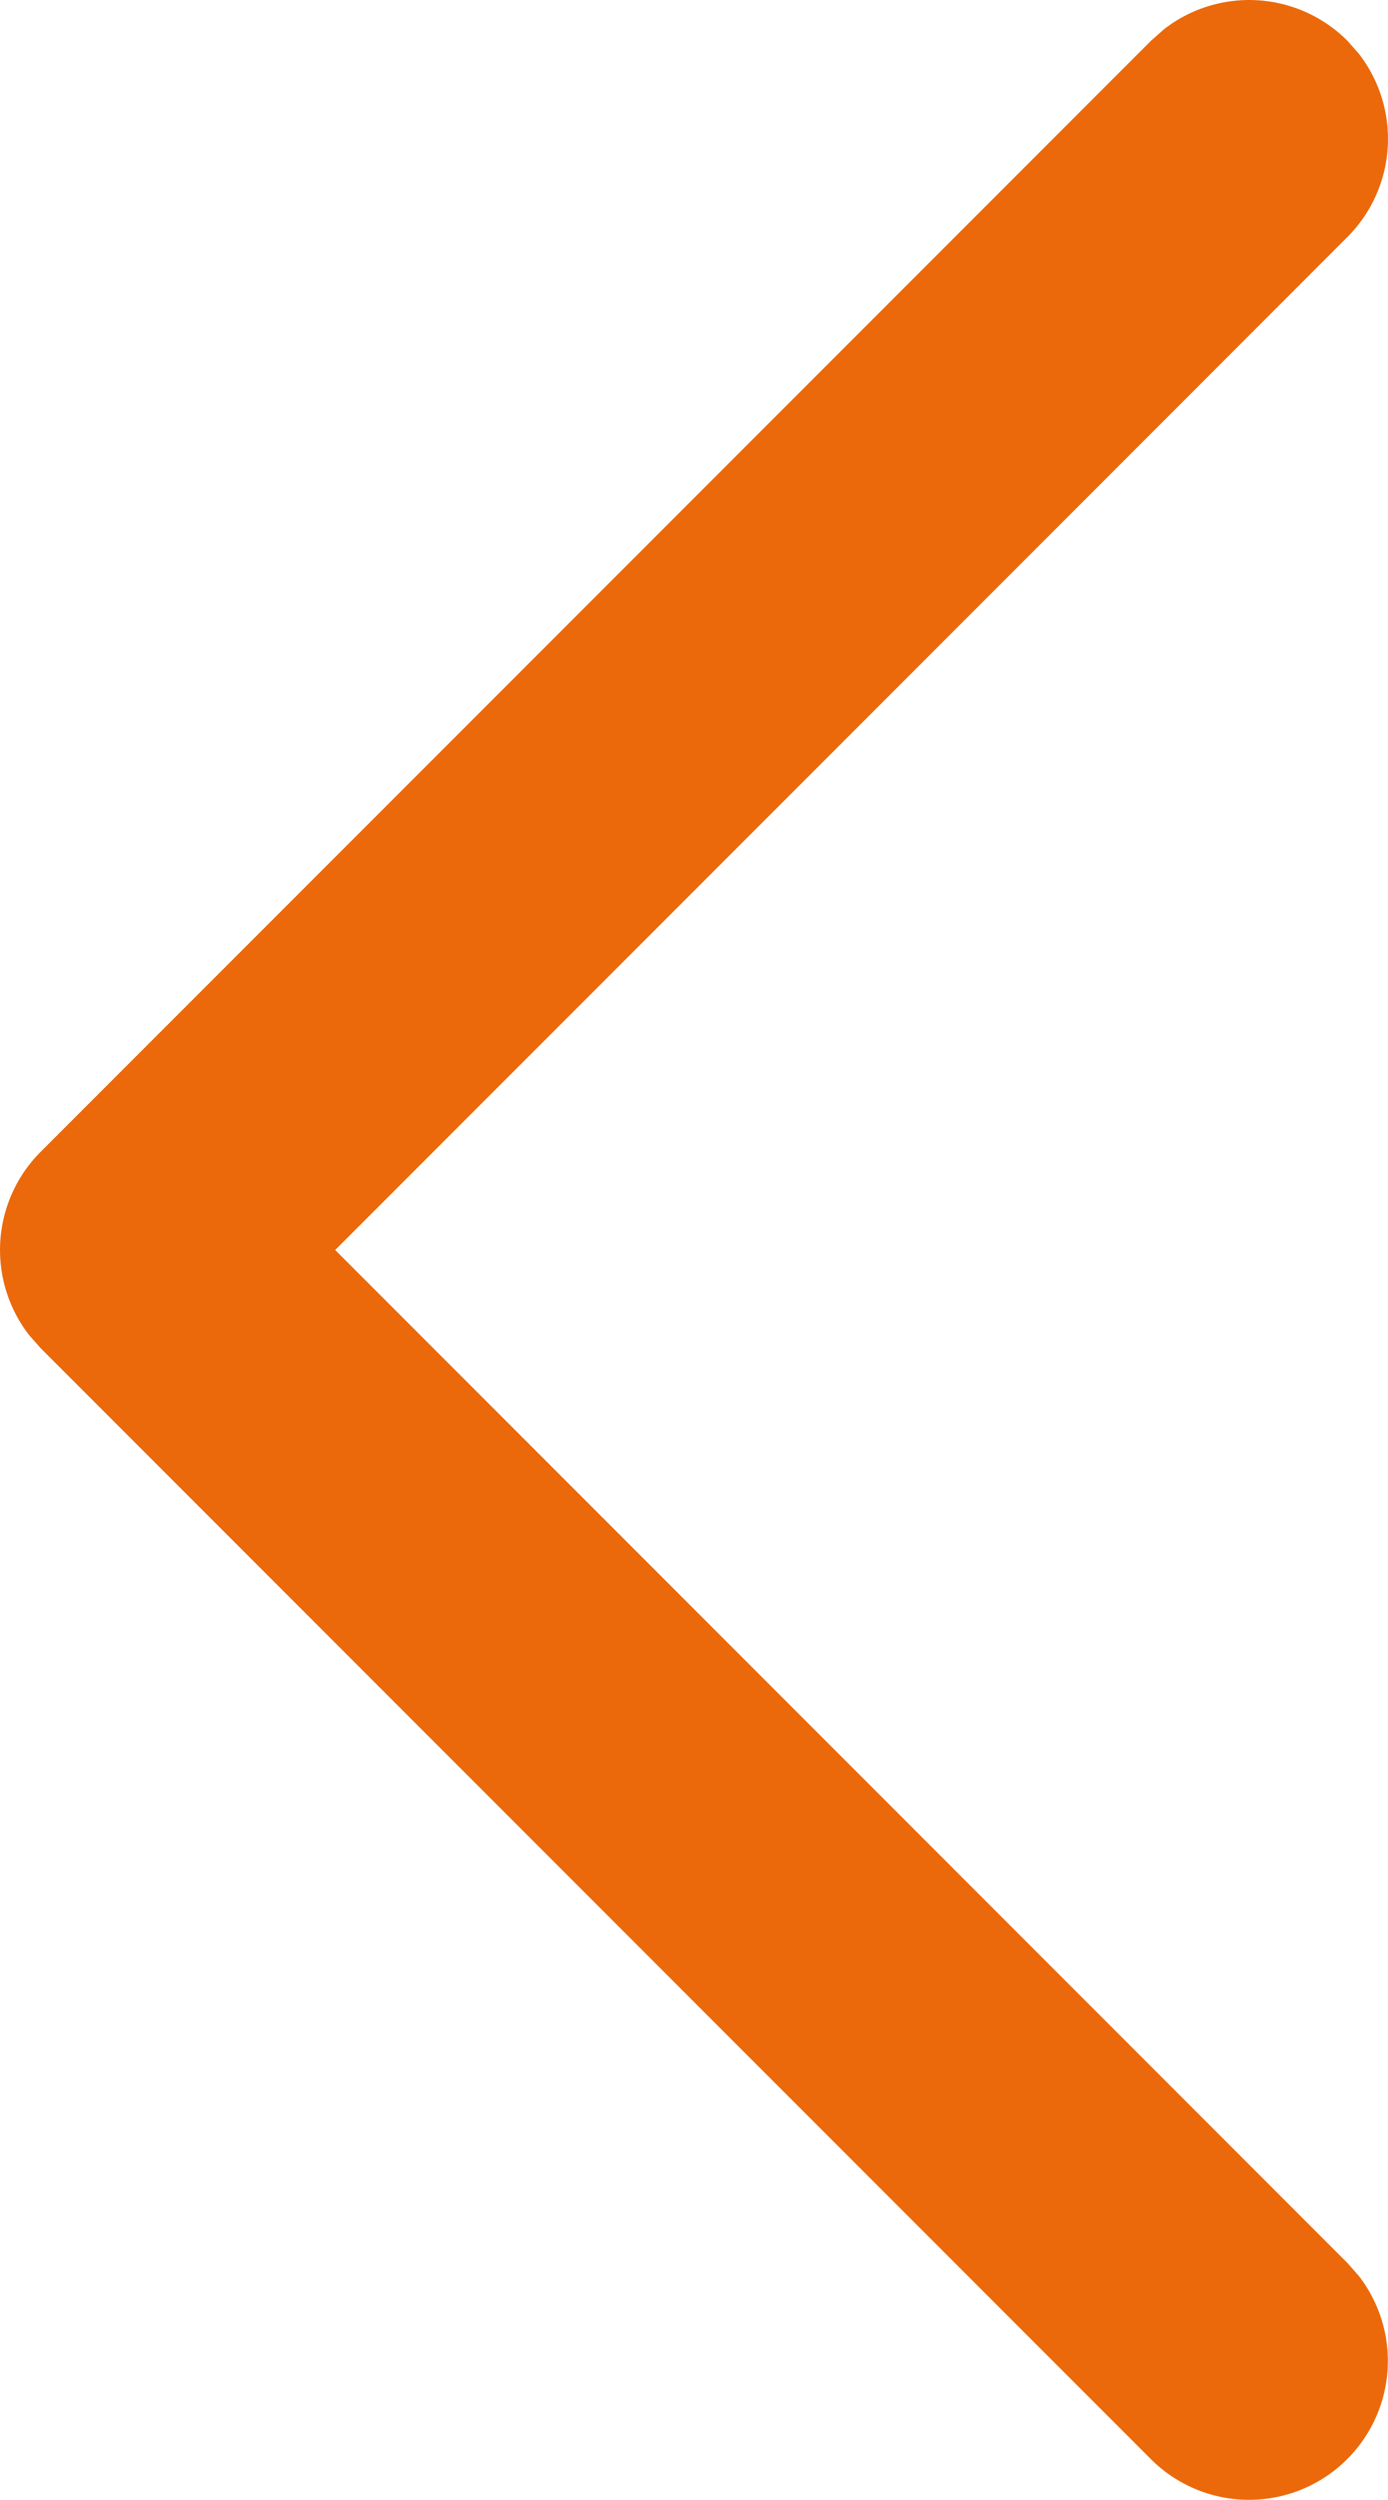 <svg data-file="fleche-gauche.svg" aria-hidden="true" height="18" xmlns="http://www.w3.org/2000/svg" viewBox="0 0 10 18"><path d="M9.707.293A1 1 0 008.387.21l-.094.083-8 8a1 1 0 00-.083 1.32l.083.094 8 8a1 1 0 001.497-1.32l-.083-.094L2.415 9l7.292-7.293A1 1 0 009.79.387L9.707.293z" fill="#eb690a" fill-rule="evenodd"/></svg>
